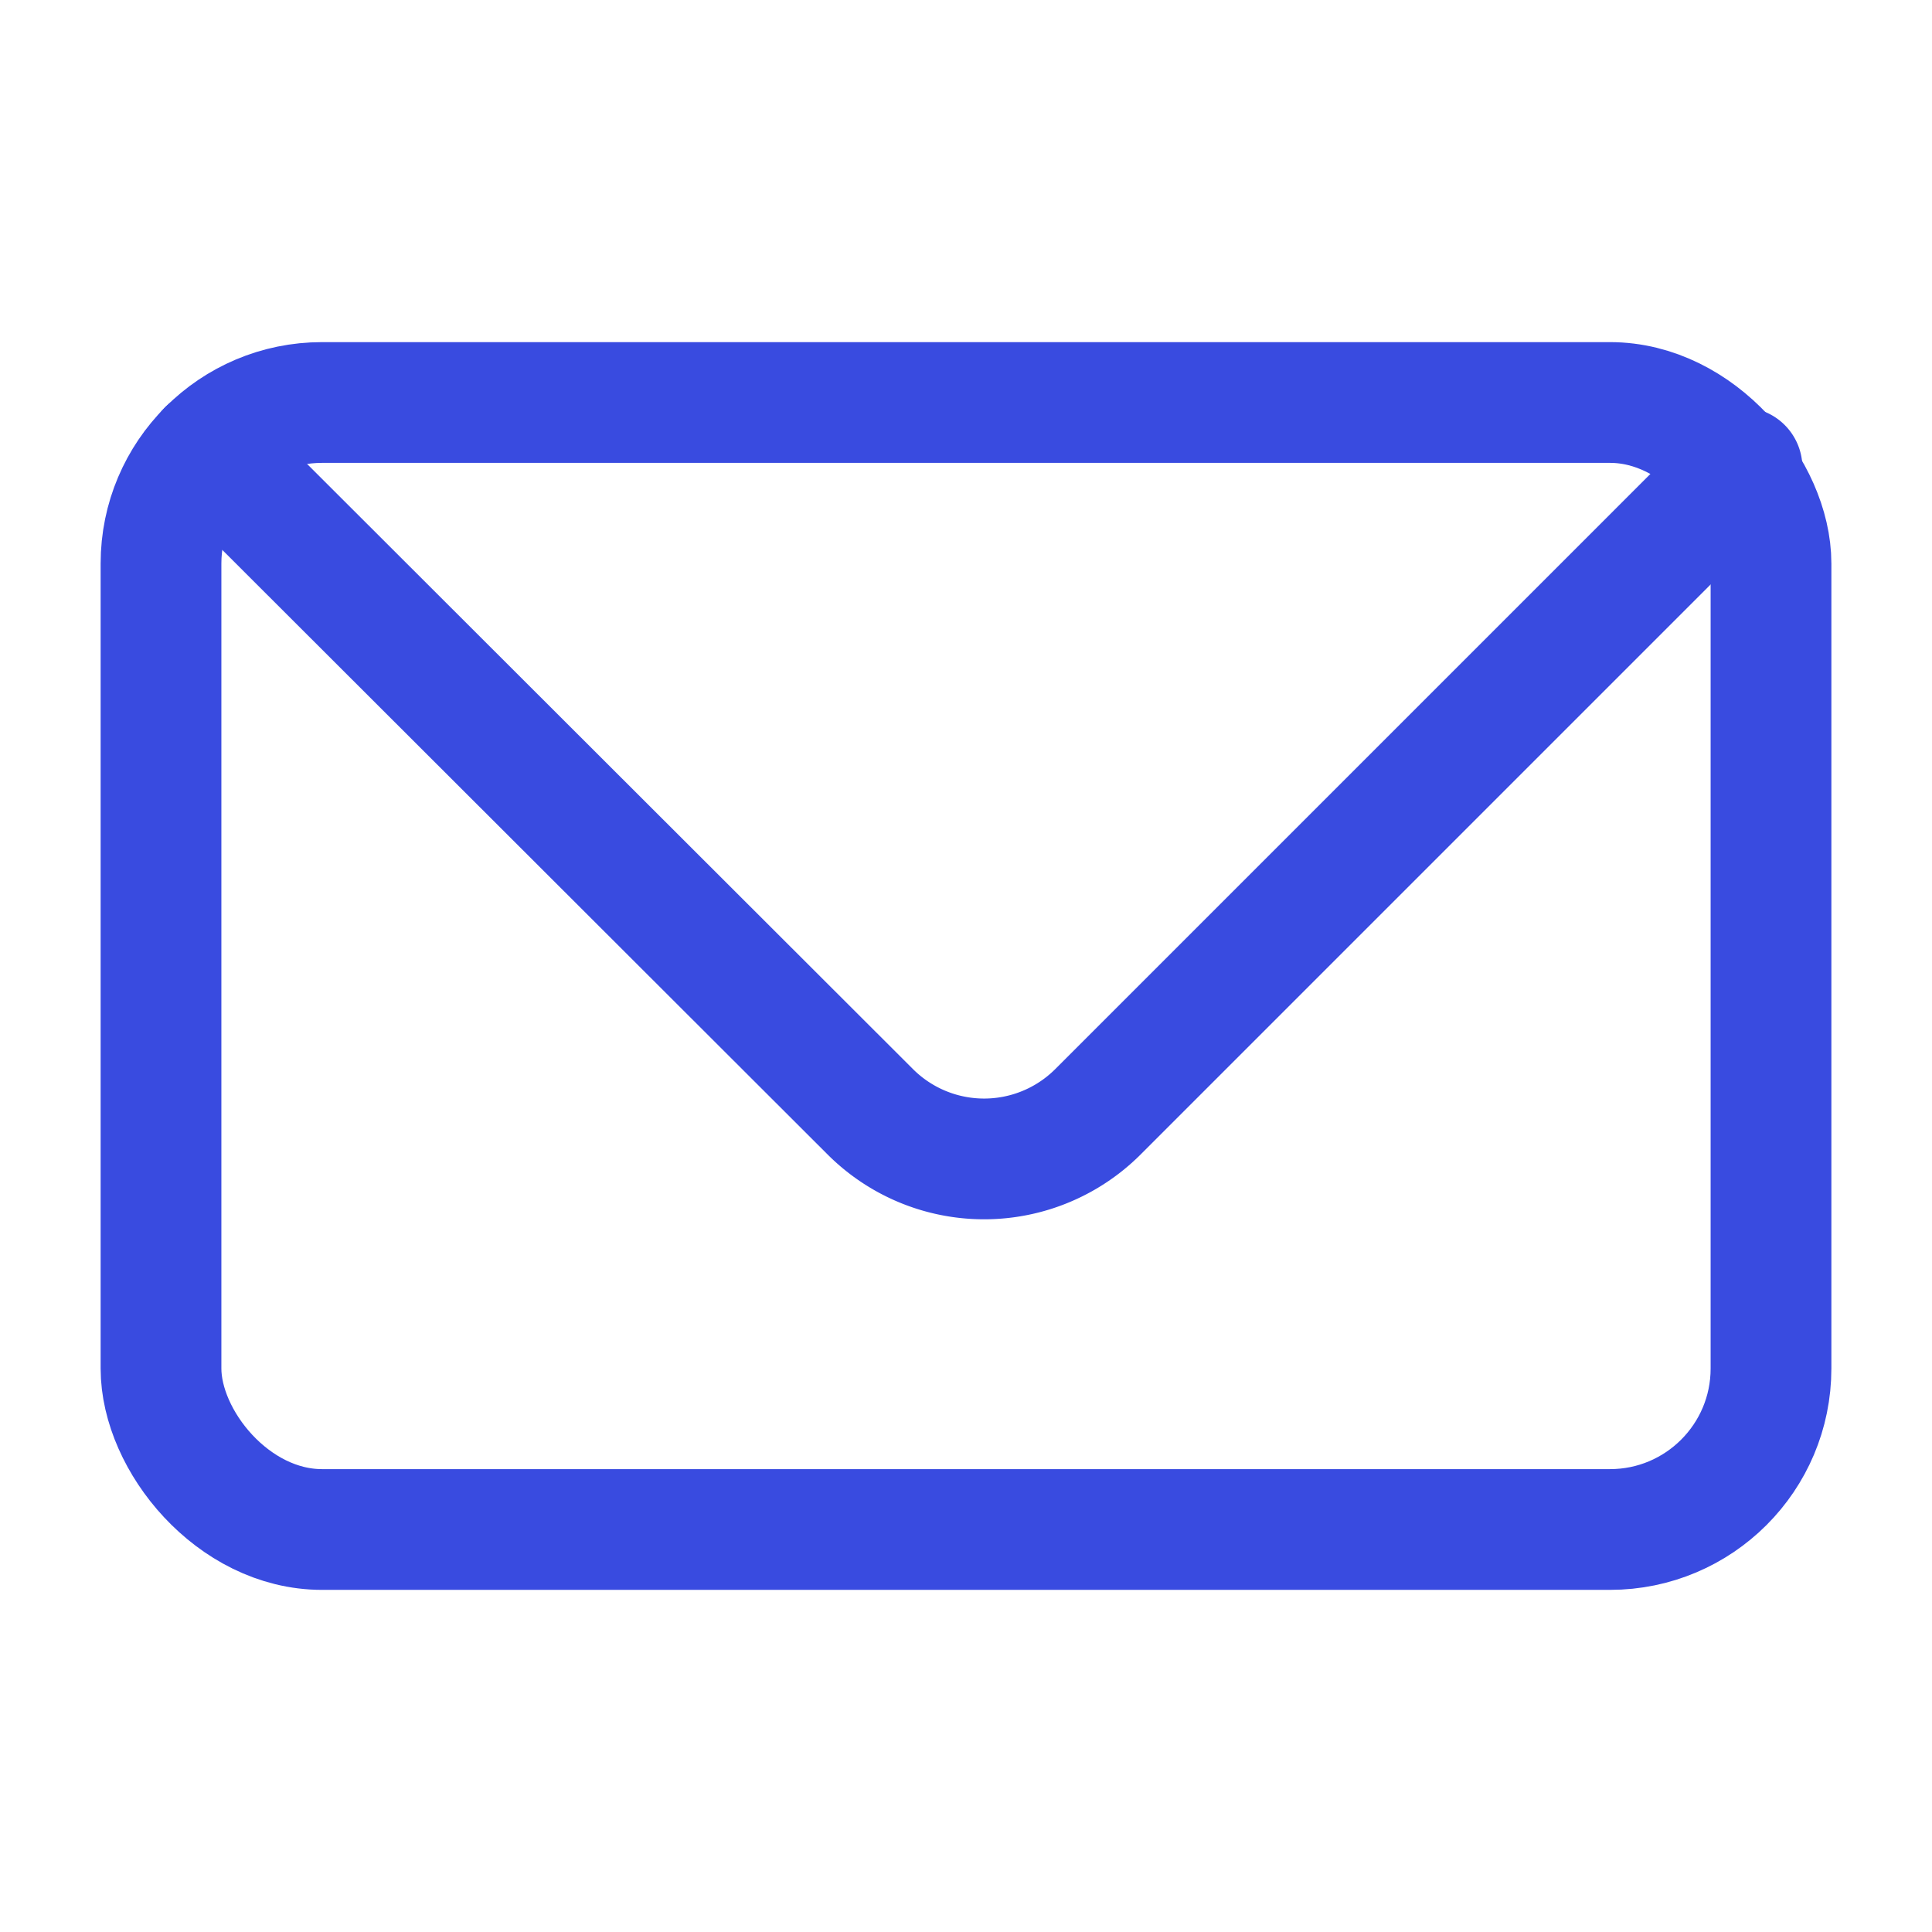 <?xml version="1.0" encoding="utf-8"?>

<!-- Uploaded to: SVG Repo, www.svgrepo.com, Generator: SVG Repo Mixer Tools -->
<svg width="800px" height="800px" viewBox="0 0 24 24" xmlns="http://www.w3.org/2000/svg" fill="currentColor">

<defs>

<style>.cls-1,.cls-2{fill:none;stroke:#394be0;stroke-linecap:round;stroke-width:1.5px;}.cls-1{stroke-linejoin:bevel;}.cls-2{stroke-linejoin:round;fill-rule:evenodd;}</style>

</defs>

<g id="ic-contact-mail">

<rect class="cls-1" x="2" y="5" width="20" height="14" rx="2"/>

<path fill="currentColor" class="cls-2" d="M2.58,5.59l8.23,8.22a2,2,0,0,0,2.83,0l8-8"/>

</g>

</svg>